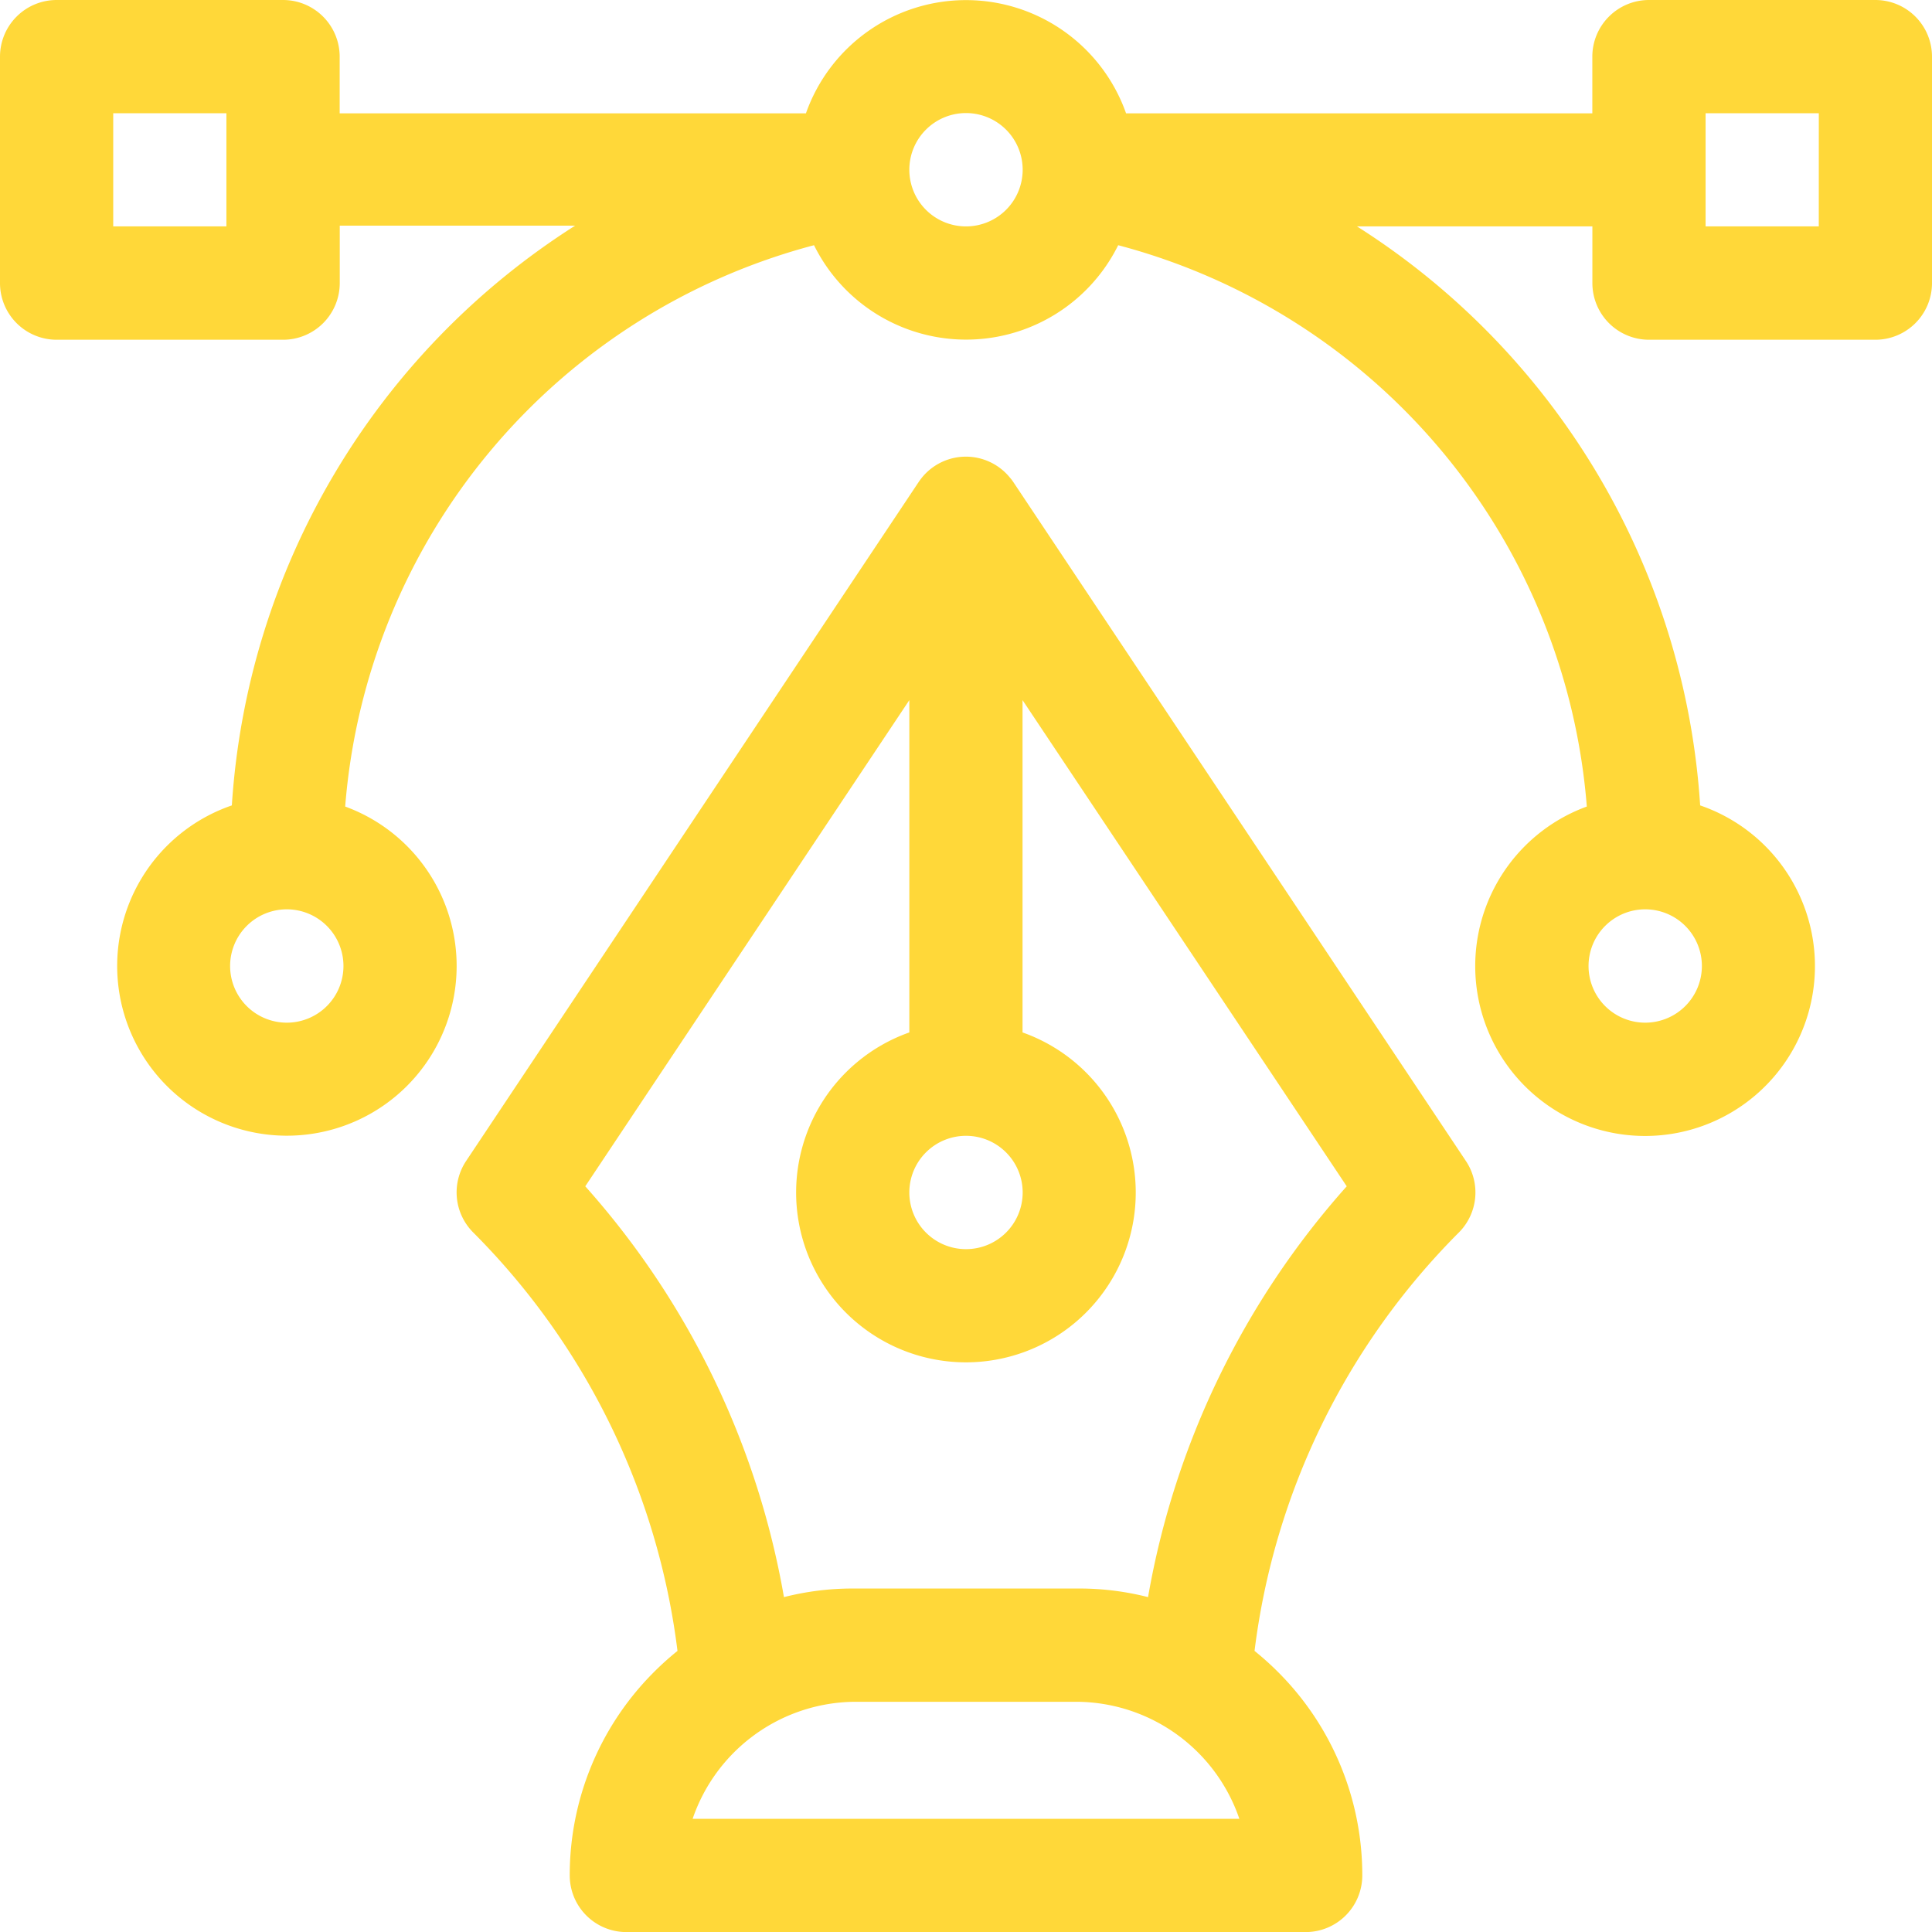 <svg xmlns="http://www.w3.org/2000/svg" xmlns:xlink="http://www.w3.org/1999/xlink" width="75" height="75" viewBox="0 0 75 75"><defs><clipPath id="clip-path"><rect id="Rettangolo_36" data-name="Rettangolo 36" width="75" height="75" transform="translate(755 2855)" fill="#fff" stroke="#707070" stroke-width="1"></rect></clipPath></defs><g id="Gruppo_di_maschere_25" data-name="Gruppo di maschere 25" transform="translate(-755 -2855)" clip-path="url(#clip-path)"><g id="vector_1_" data-name="vector (1)" transform="translate(755 2855)"><g id="Raggruppa_90" data-name="Raggruppa 90"><g id="Raggruppa_89" data-name="Raggruppa 89"><path id="Tracciato_145" data-name="Tracciato 145" d="M72.8,0H64.014a2.2,2.2,0,0,0-2.2,2.2v2.2h-18.1a6.59,6.59,0,0,0-12.428,0h-18.1V2.2a2.2,2.2,0,0,0-2.2-2.2H2.2A2.2,2.2,0,0,0,0,2.2v8.789a2.2,2.2,0,0,0,2.2,2.2h8.789a2.2,2.2,0,0,0,2.2-2.2V8.76h9.137A28.867,28.867,0,0,0,9,31.266a6.589,6.589,0,1,0,4.4.044A24.534,24.534,0,0,1,31.6,9.519a6.588,6.588,0,0,0,11.808,0A24.534,24.534,0,0,1,61.6,31.31a6.594,6.594,0,1,0,4.4-.044A28.816,28.816,0,0,0,52.679,8.789h9.137v2.2a2.2,2.2,0,0,0,2.2,2.2H72.8a2.2,2.2,0,0,0,2.2-2.2V2.2A2.2,2.2,0,0,0,72.8,0ZM8.789,8.789H4.395V4.395H8.789ZM11.133,39.7a2.2,2.2,0,1,1,2.2-2.2A2.2,2.2,0,0,1,11.133,39.7ZM37.5,8.789a2.2,2.2,0,1,1,2.2-2.2A2.2,2.2,0,0,1,37.5,8.789ZM63.867,35.3a2.2,2.2,0,1,1-2.2,2.2A2.2,2.2,0,0,1,63.867,35.3ZM70.605,8.789H66.211V4.395h4.395Z" fill="#ffd839"></path></g></g><g id="Raggruppa_92" data-name="Raggruppa 92"><g id="Raggruppa_91" data-name="Raggruppa 91"><path id="Tracciato_146" data-name="Tracciato 146" d="M56.906,45.07,39.328,18.7l0,0-.02-.028c-.03-.044-.062-.086-.1-.127a2.2,2.2,0,0,0-3.518.127l-.02.028,0,0L18.094,45.07a2.2,2.2,0,0,0,.275,2.773A27.838,27.838,0,0,1,26.3,64.088a11.324,11.324,0,0,0-.983.891,11.137,11.137,0,0,0-3.2,7.824,2.2,2.2,0,0,0,2.2,2.2H50.684a2.2,2.2,0,0,0,2.2-2.2,11.138,11.138,0,0,0-3.2-7.824,11.325,11.325,0,0,0-.983-.891,27.834,27.834,0,0,1,7.934-16.245A2.2,2.2,0,0,0,56.906,45.07ZM37.5,44.092a2.2,2.2,0,1,1-2.2,2.2A2.2,2.2,0,0,1,37.5,44.092ZM26.888,70.605a6.712,6.712,0,0,1,6.217-4.541h8.789a6.712,6.712,0,0,1,6.217,4.541ZM44.567,62a10.8,10.8,0,0,0-2.673-.334H33.105A10.788,10.788,0,0,0,30.433,62,32.243,32.243,0,0,0,22.72,46.052L35.3,27.179v12.9a6.592,6.592,0,1,0,4.395,0v-12.9L52.28,46.052A32.238,32.238,0,0,0,44.567,62Z" fill="#ffd839"></path></g></g></g></g></svg>
